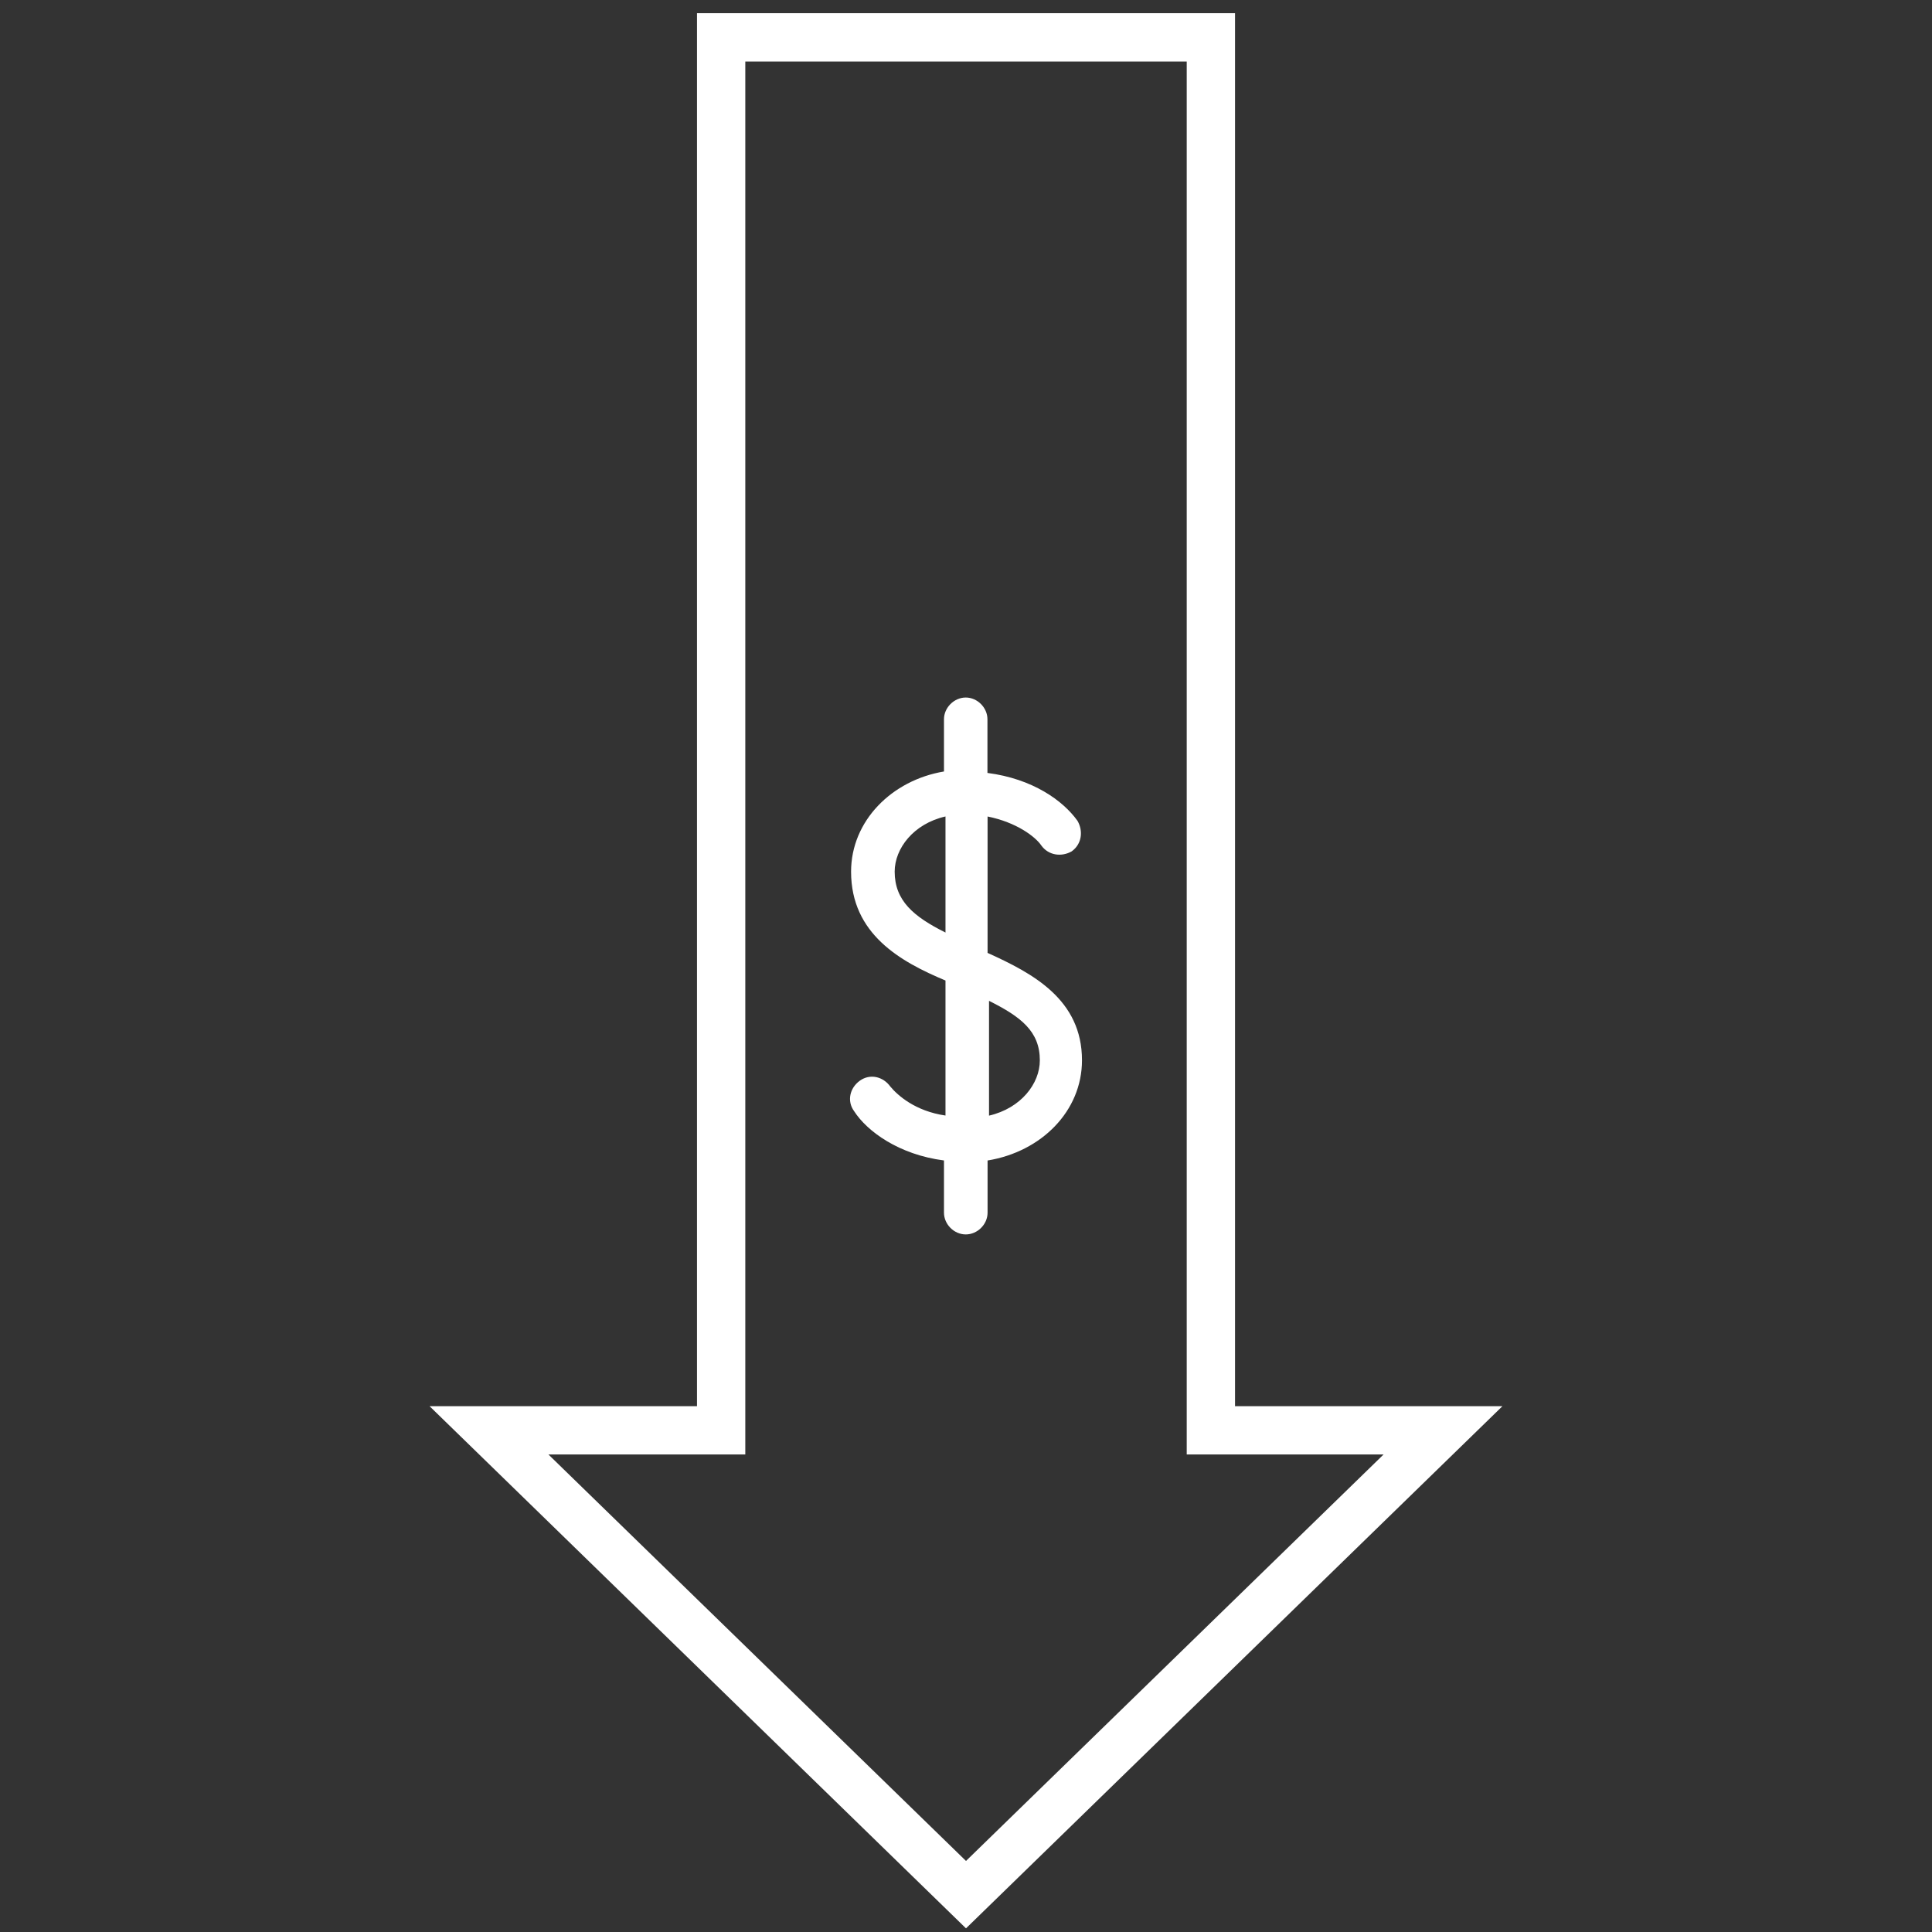 <?xml version="1.0" encoding="utf-8"?>
<!-- Generator: Adobe Illustrator 16.0.4, SVG Export Plug-In . SVG Version: 6.00 Build 0)  -->
<!DOCTYPE svg PUBLIC "-//W3C//DTD SVG 1.1//EN" "http://www.w3.org/Graphics/SVG/1.1/DTD/svg11.dtd">
<svg version="1.1" id="Layer_1" xmlns="http://www.w3.org/2000/svg" xmlns:xlink="http://www.w3.org/1999/xlink" x="0px" y="0px"
	 width="60px" height="60px" viewBox="0 0 60 60" enable-background="new 0 0 60 60" xml:space="preserve">
<rect x="0" y="0" width="60" height="60" fill="#333333" stroke="none"/>
<path fill="#FFFFFF" d="M27.785,27.069c0-0.72,0.588-1.489,1.578-1.713v3.605C28.373,28.467,27.785,27.971,27.785,27.069z
	 M30.715,31.082c0.992,0.496,1.578,0.947,1.578,1.848c0,0.723-0.586,1.488-1.578,1.717V31.082z M27.65,33.744
	c-0.227-0.314-0.631-0.408-0.947-0.182c-0.313,0.225-0.406,0.631-0.18,0.943c0.406,0.633,1.396,1.354,2.793,1.534v1.621
	c0,0.362,0.312,0.676,0.676,0.676c0.364,0,0.678-0.312,0.678-0.676V36.04c1.67-0.271,2.932-1.534,2.932-3.112
	c0-1.892-1.533-2.702-2.932-3.335v-4.236c0.902,0.181,1.488,0.631,1.67,0.901c0.225,0.313,0.633,0.36,0.943,0.181
	c0.316-0.227,0.361-0.632,0.18-0.947c-0.451-0.631-1.396-1.308-2.797-1.488v-1.667c0-0.36-0.312-0.675-0.674-0.675
	c-0.361,0-0.676,0.314-0.676,0.675v1.622c-1.619,0.271-2.885,1.533-2.885,3.111c0,1.939,1.533,2.795,2.932,3.381v4.193
	C28.418,34.507,27.875,34.014,27.65,33.744z"/>
<polygon fill="none" stroke="#FFFFFF" stroke-width="1.5" stroke-miterlimit="10" points="22.396,1.16 22.396,44.42 15.186,44.42 
	30,58.84 44.814,44.42 37.605,44.42 37.605,1.16 "/>
</svg>
